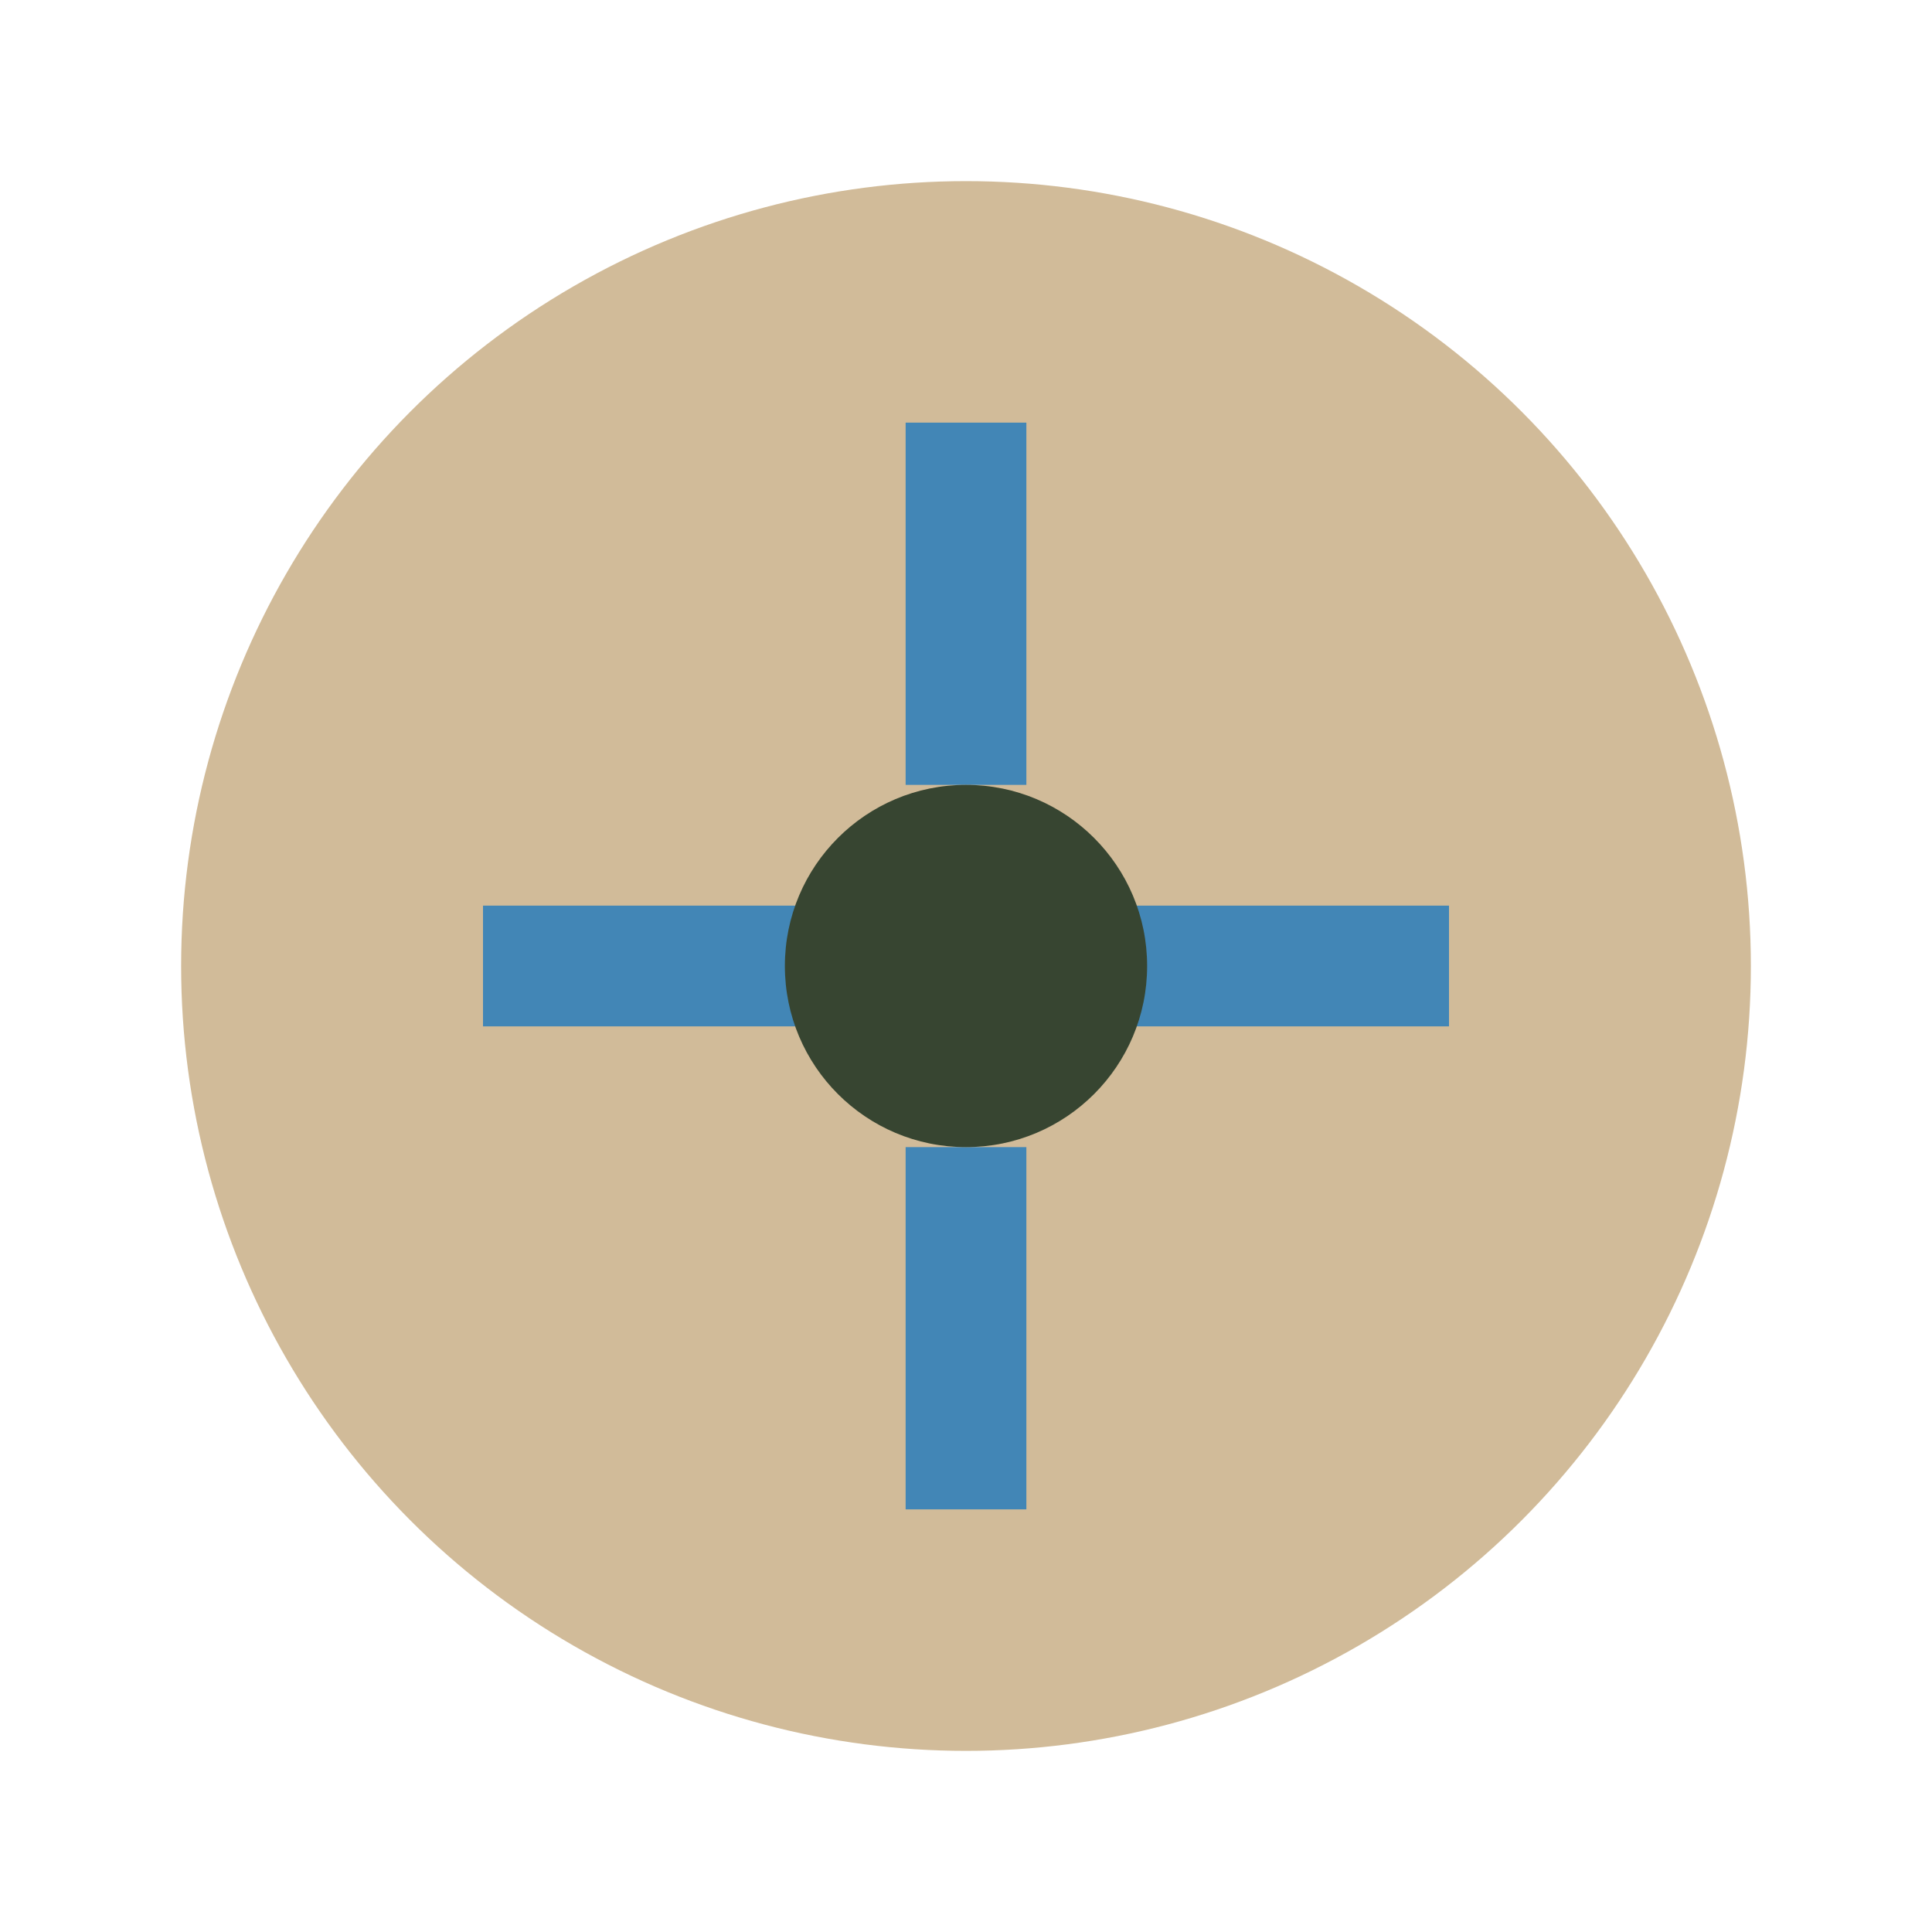 <?xml version="1.0" encoding="UTF-8"?>
<svg xmlns="http://www.w3.org/2000/svg" width="32" height="32" viewBox="0 0 32 32"><circle cx="16" cy="16" r="13" fill="#D1BB99"/><path d="M16 7v6M16 19v6M8 16h6M18 16h6" stroke="#4286B6" stroke-width="2"/><circle cx="16" cy="16" r="3" fill="#374531"/></svg>